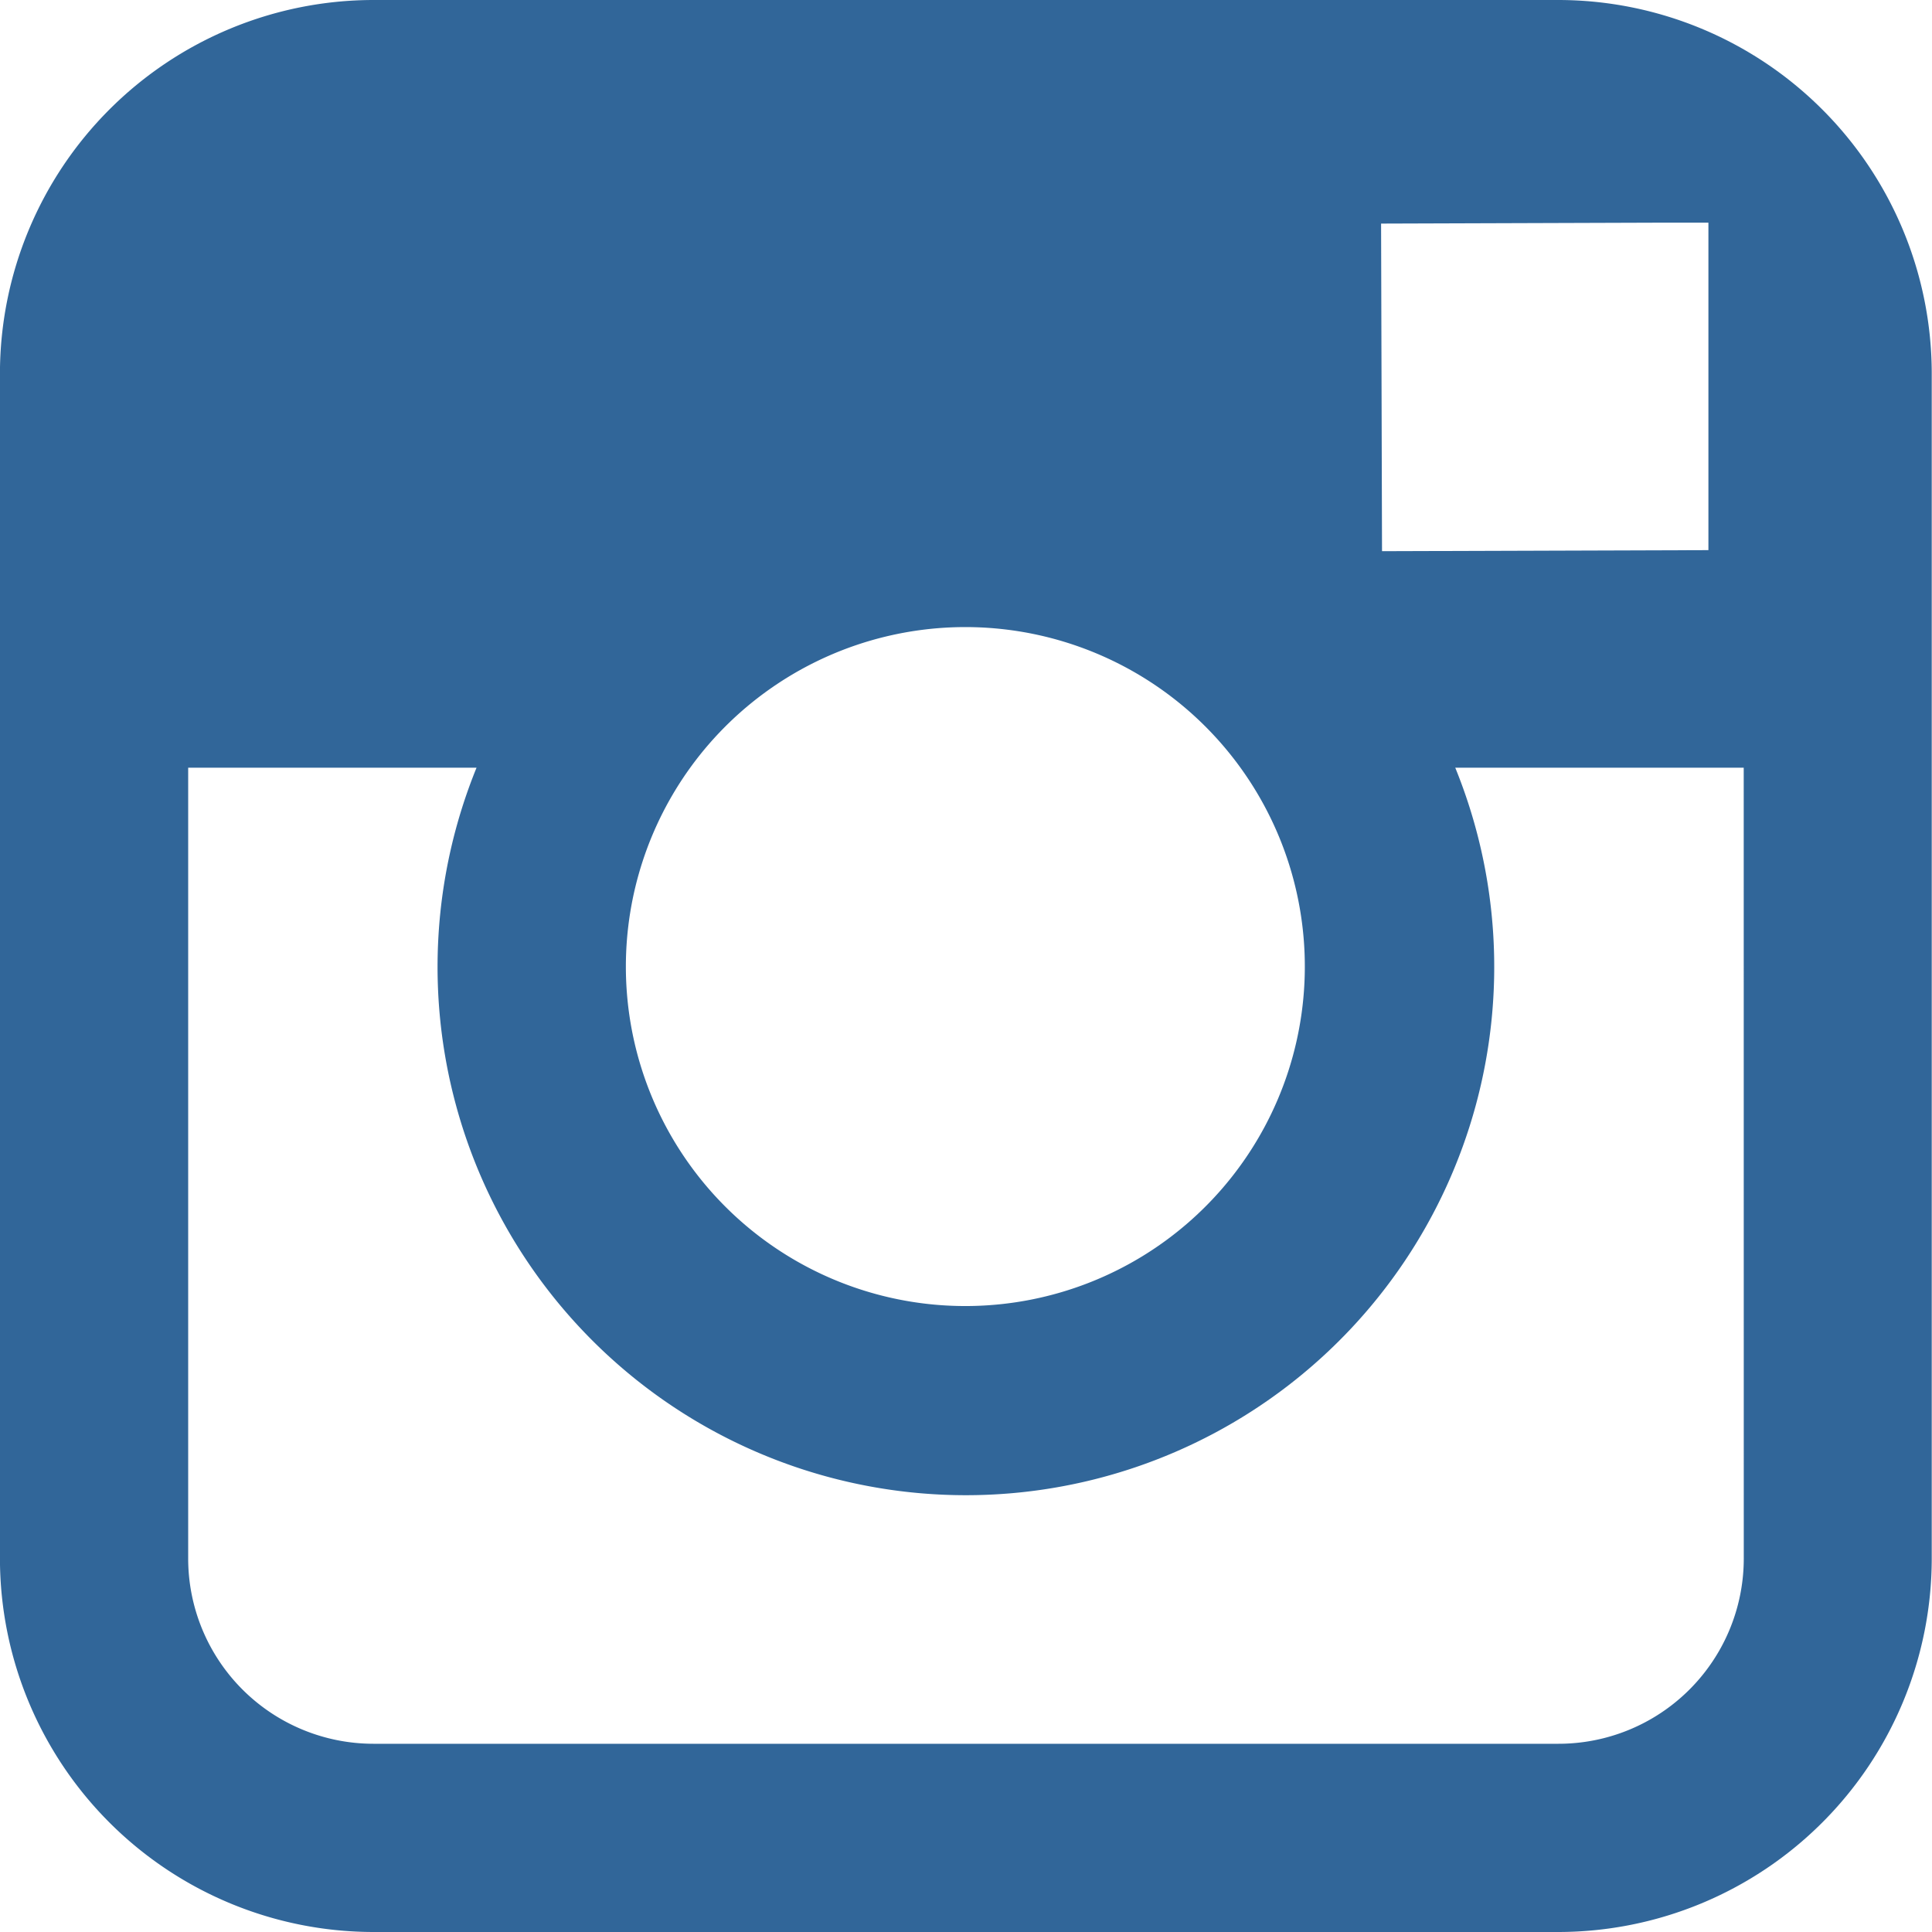 <svg xmlns="http://www.w3.org/2000/svg" width="37.043" height="37.043" viewBox="0 0 37.043 37.043"><defs><style>.a{fill:#316699;}</style></defs><path class="a" d="M33.3,4.831H10.578a7.167,7.167,0,0,0-7.159,7.158V34.716a7.167,7.167,0,0,0,7.159,7.158H33.3a7.166,7.166,0,0,0,7.158-7.158V11.989A7.166,7.166,0,0,0,33.3,4.831ZM35.357,9.1l.819,0v6.279l-6.258.02L29.9,9.118ZM16.654,19.55a6.509,6.509,0,1,1-1.234,3.8A6.518,6.518,0,0,1,16.654,19.55Zm20.2,15.165A3.552,3.552,0,0,1,33.3,38.265H10.578a3.553,3.553,0,0,1-3.55-3.549V19.55h5.529a10.13,10.13,0,1,0,18.765,0h5.531Z" transform="translate(-3.42 -4.831)"/></svg>